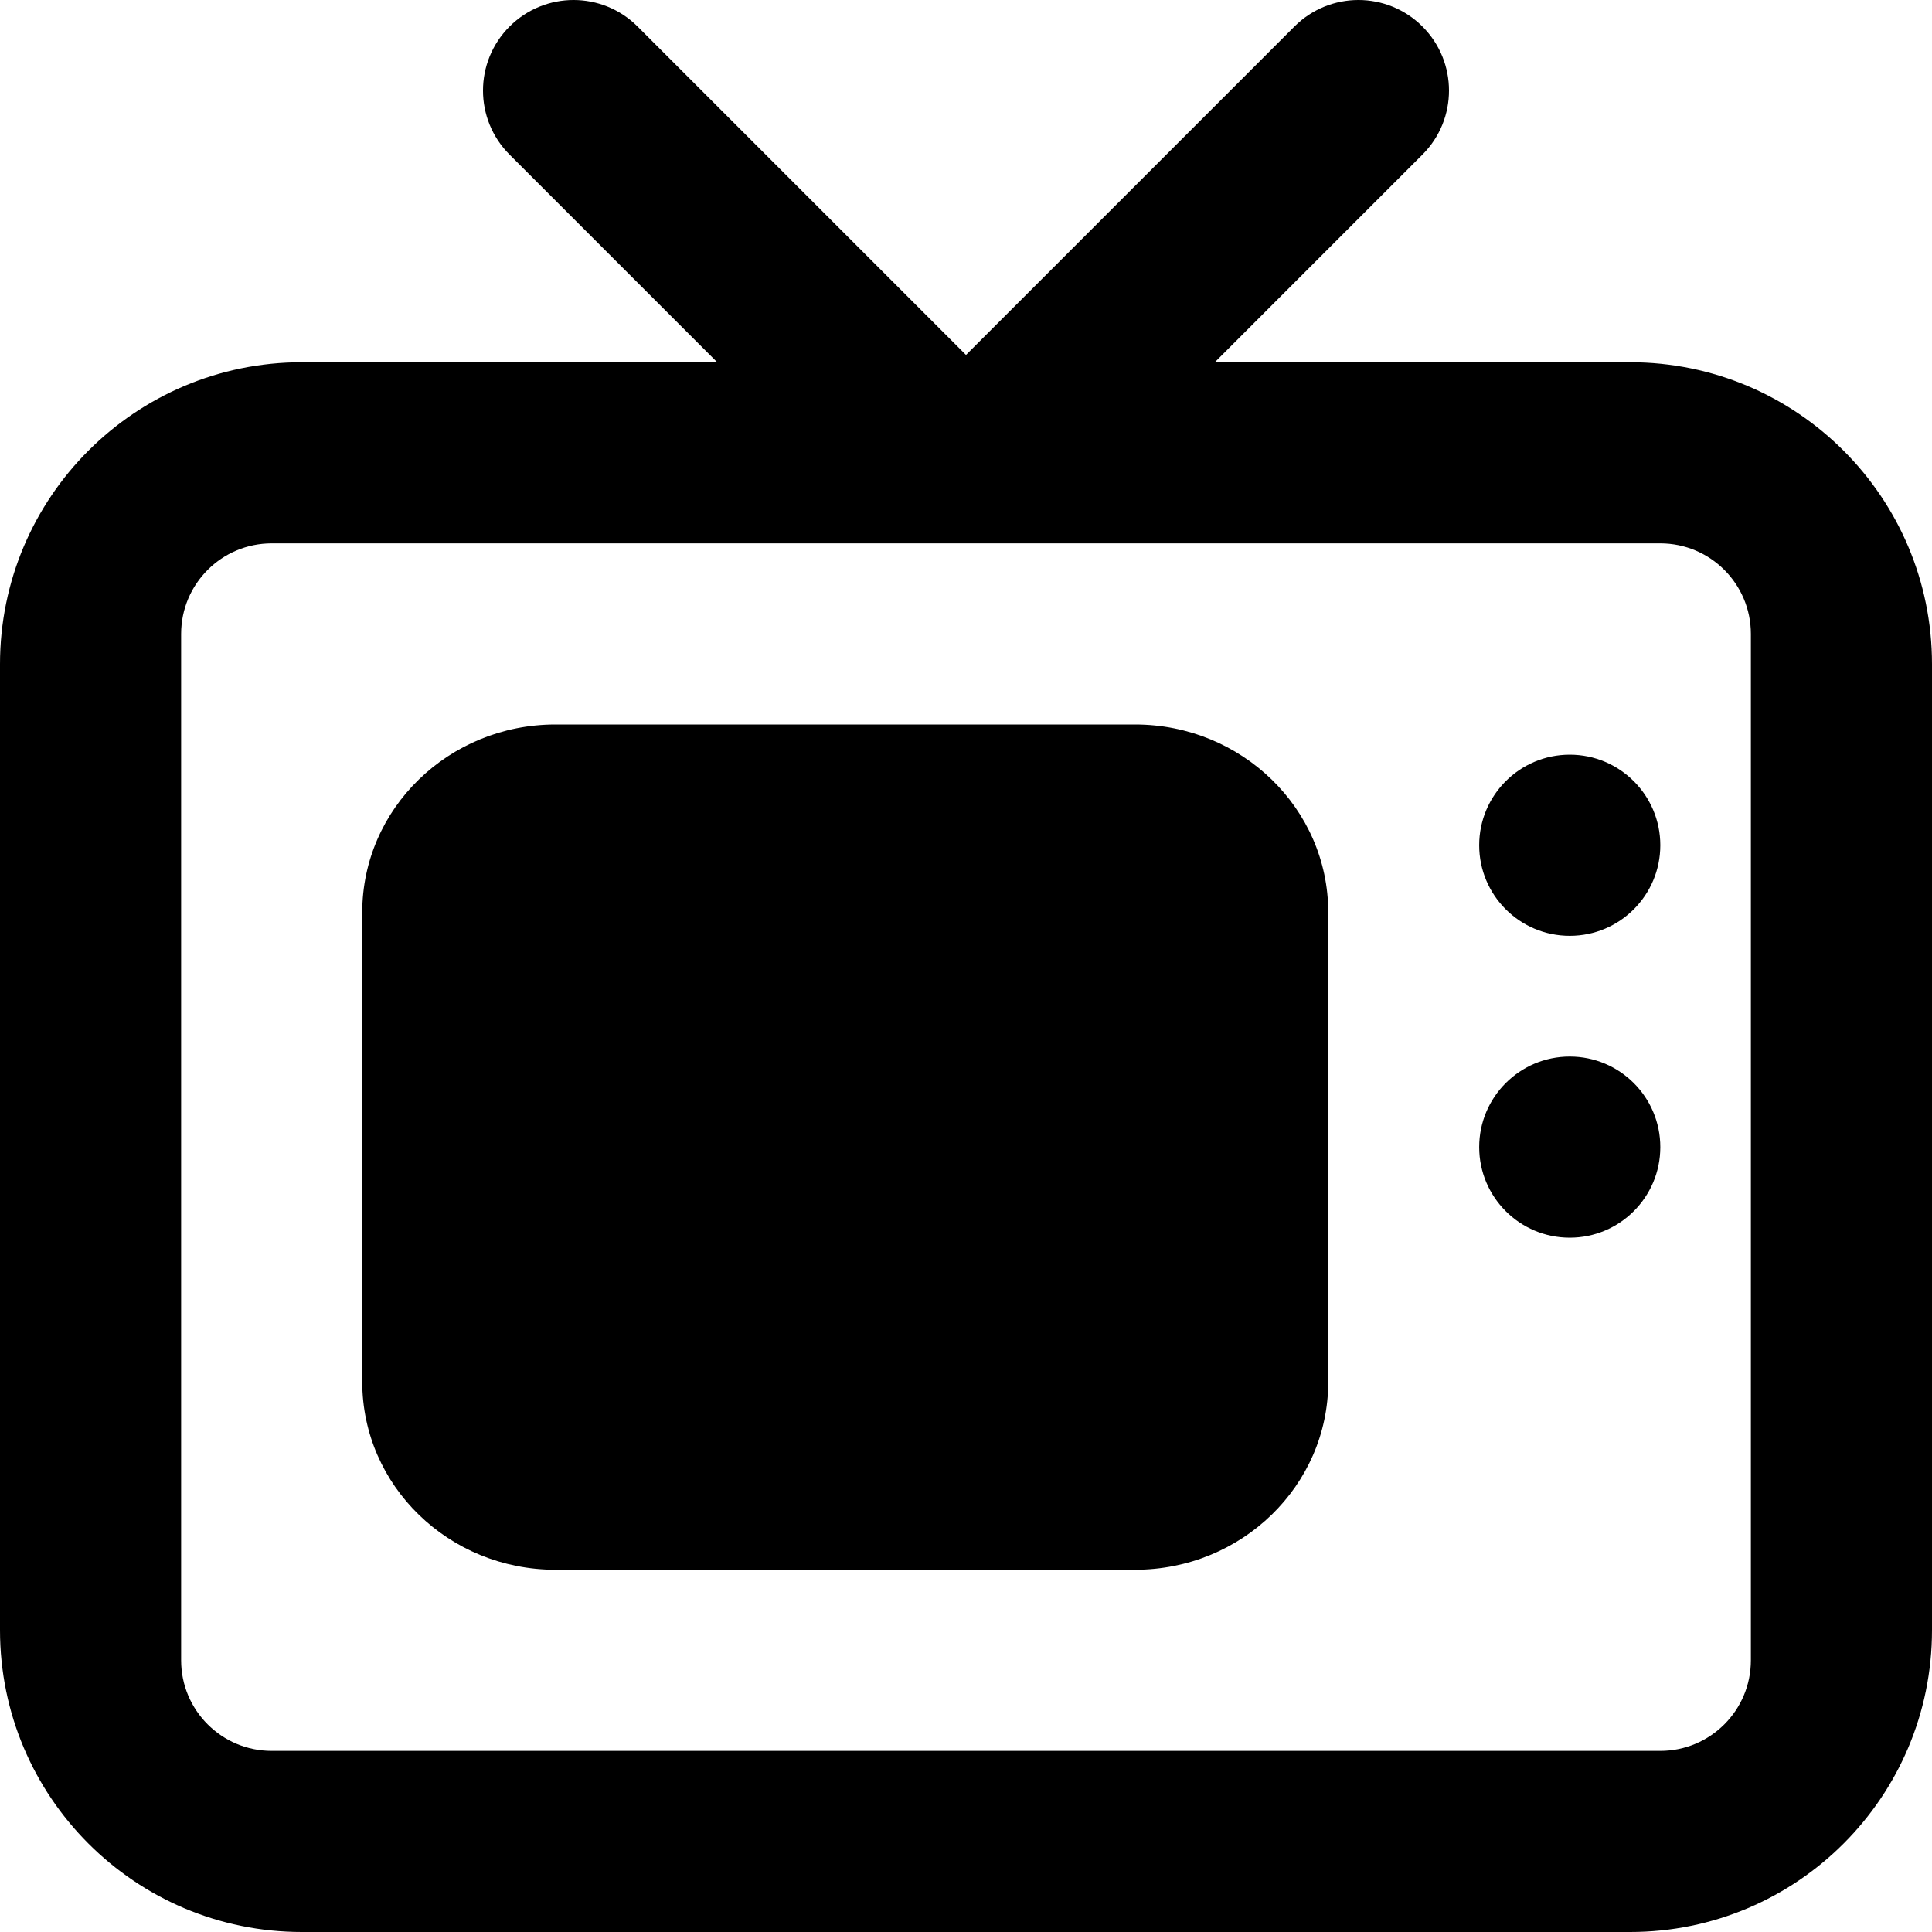 <svg xmlns="http://www.w3.org/2000/svg" viewBox="0 0 512 512"><!-- Font Awesome Pro 6.0.0-alpha2 by @fontawesome - https://fontawesome.com License - https://fontawesome.com/license (Commercial License) --><path d="M432 96H321.938L376.969 40.969C386.344 31.594 386.344 16.406 376.969 7.031S352.406 -2.344 343.031 7.031L256 94.062L168.969 7.031C159.594 -2.344 144.406 -2.344 135.031 7.031S125.656 31.594 135.031 40.969L190.062 96H80C35.817 96 0 131.817 0 176V432C0 476.183 35.817 512 80 512H432C476.183 512 512 476.183 512 432V176C512 131.817 476.183 96 432 96ZM464 440C464 453.255 453.255 464 440 464H72C58.745 464 48 453.255 48 440V168C48 154.745 58.745 144 72 144H440C453.255 144 464 154.745 464 168V440ZM416 200C402.746 200 392 210.742 392 224C392 237.254 402.746 248 416 248S440 237.254 440 224C440 210.742 429.254 200 416 200ZM300.8 192H147.2C118.924 192 96 214.285 96 241.778V366.222C96 393.713 118.924 416 147.2 416H300.8C329.076 416 352 393.713 352 366.222V241.778C352 214.285 329.076 192 300.8 192ZM416 280C402.746 280 392 290.742 392 304C392 317.254 402.746 328 416 328S440 317.254 440 304C440 290.742 429.254 280 416 280Z"/></svg>